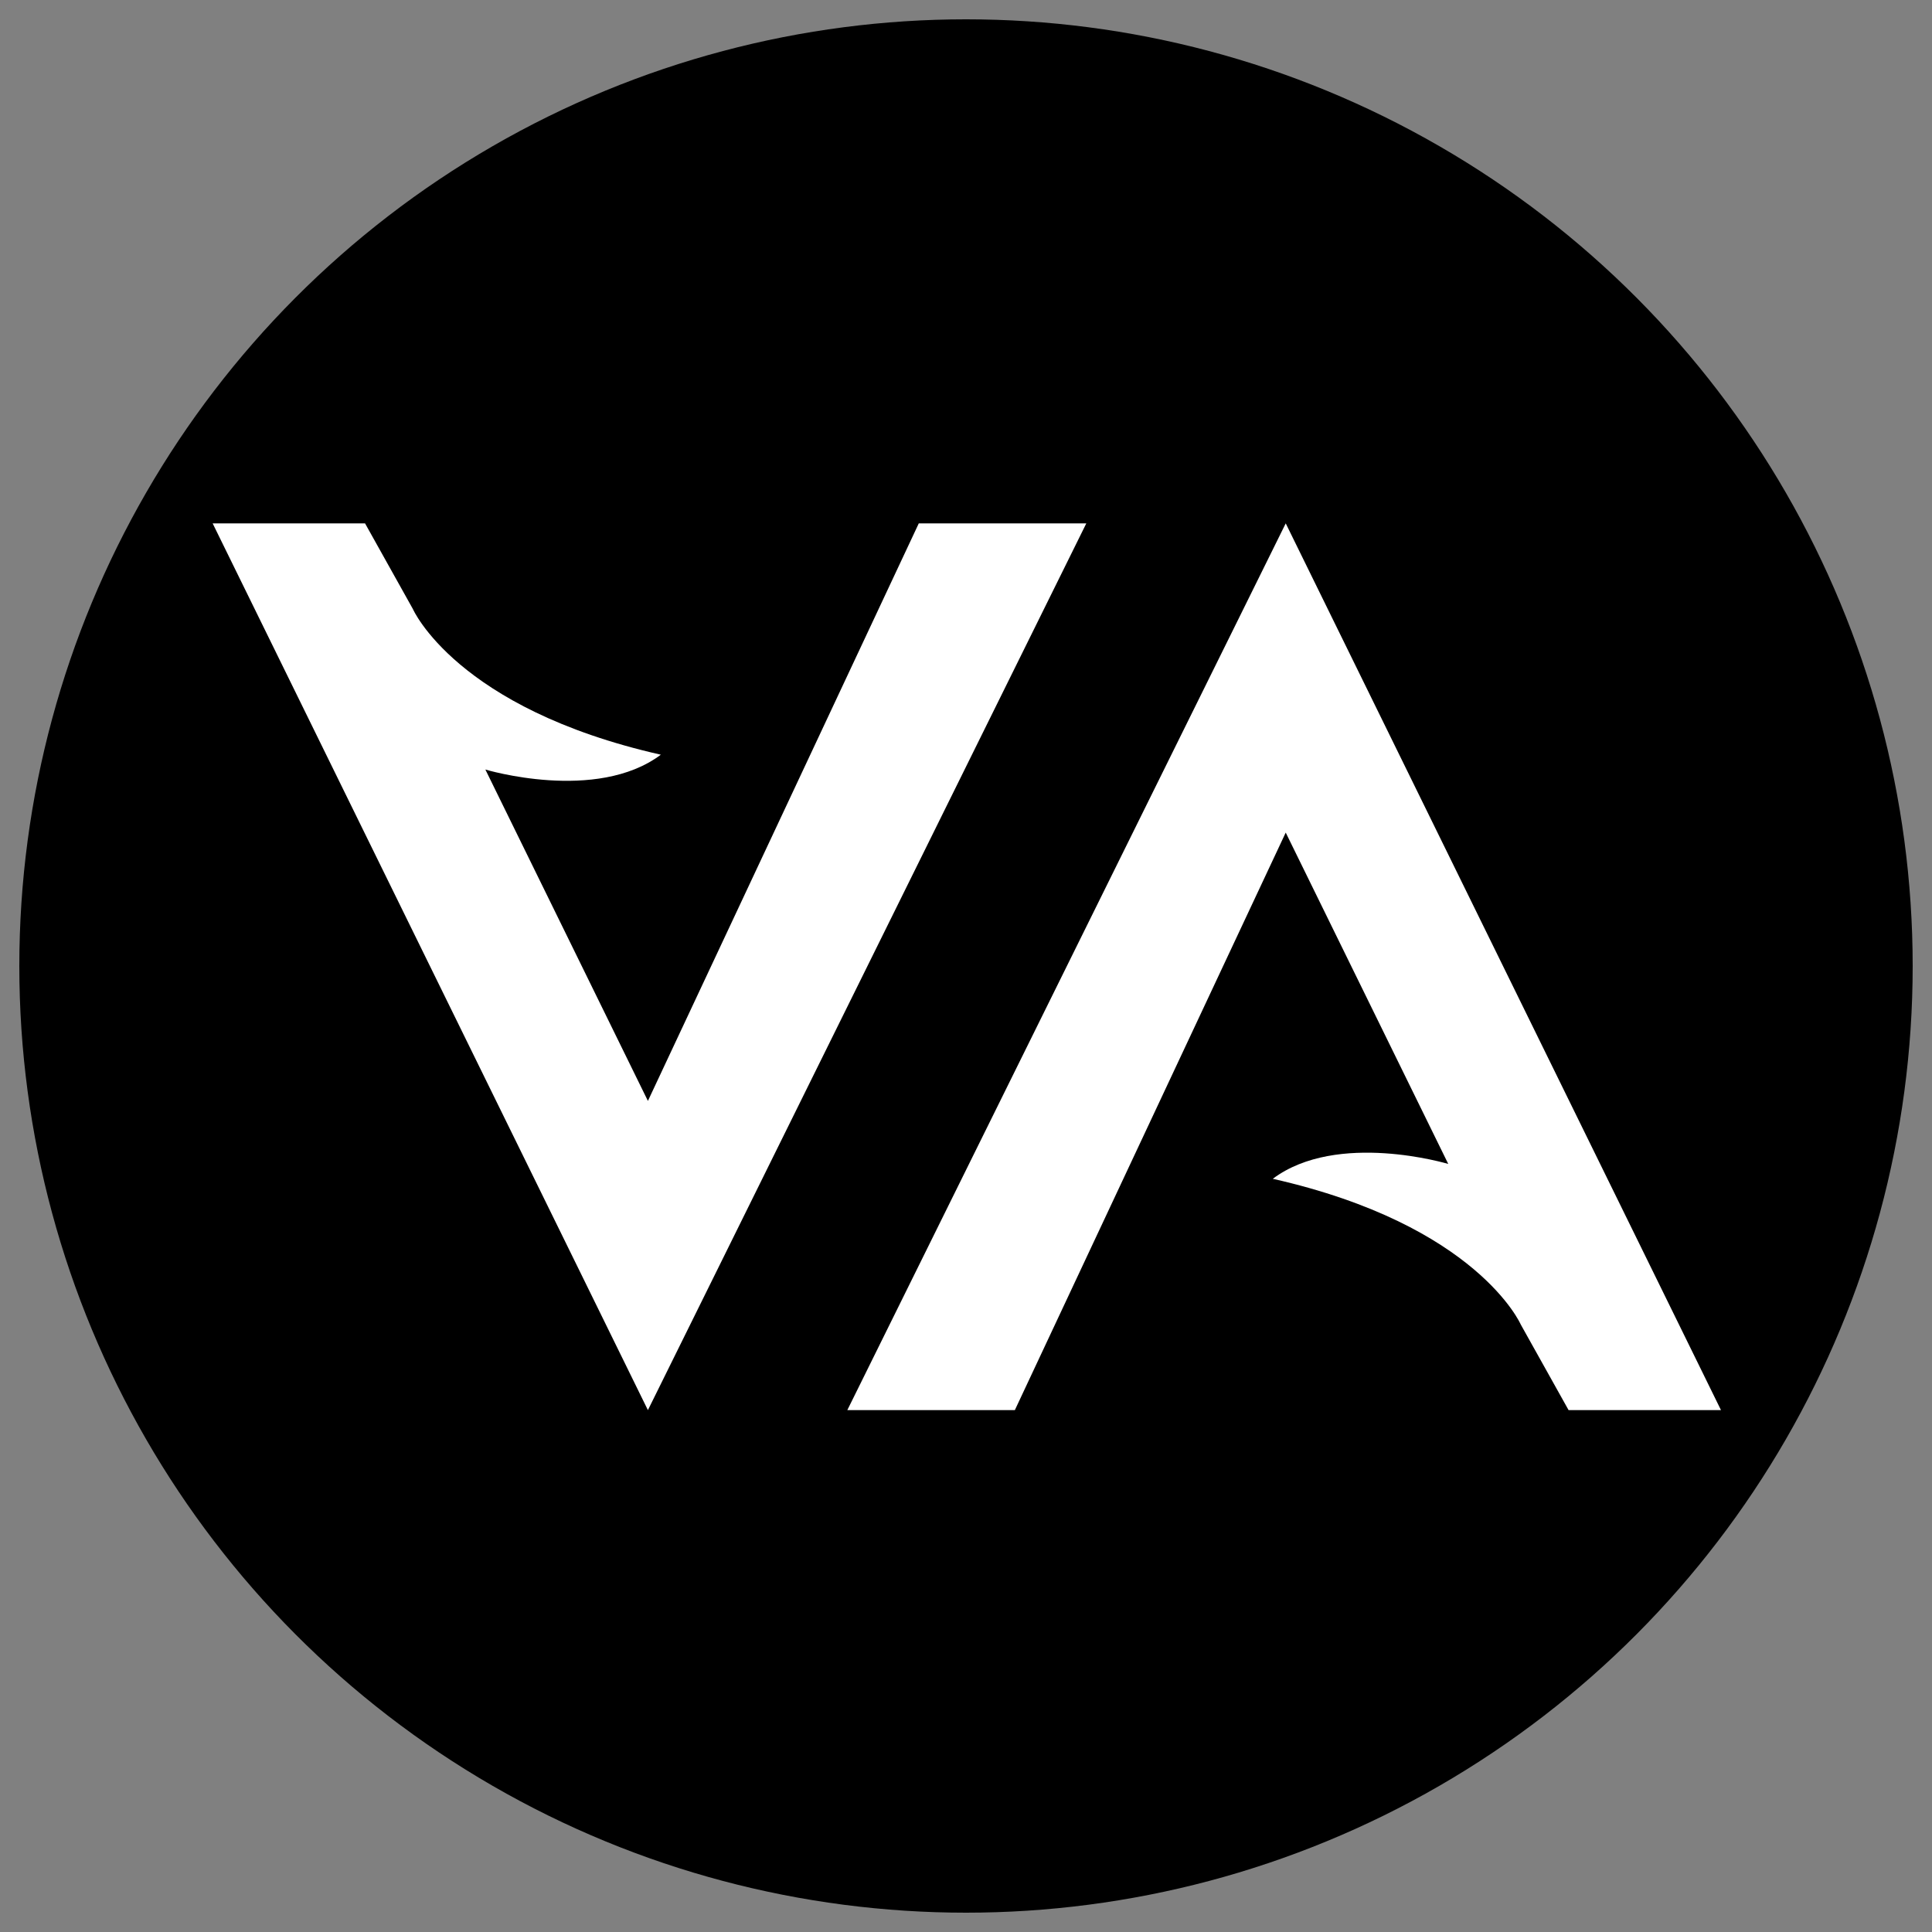 <svg id="VA" viewBox="-150 -150 300 300" xmlns="http://www.w3.org/2000/svg">
   <rect x="-150" y="-150" width="300" height="300" fill="#808080" stroke="none"/>
   <circle r="147" cx="0" cy="0" style="stroke-width:5;fill:black;" id="circle2" />
   <g transform="translate(-368,-141)" id="g8">
      <path
         d="M 485.233,209.963 417.647,72.269 349.571,209.963 h 26.014 l 42.061,-89.681 25.239,51.456 c 0,0 -17.237,-5.193 -27.248,2.304 31.791,7.188 38.513,22.641 38.513,22.641 l 7.419,13.28 z"
         id="path4"
         fill="white" />
      <path 
         d="M 251.02,72.269 318.606,209.963 386.682,72.269 h -26.014 l -42.061,89.681 -25.239,-51.456 c 0,0 17.237,5.193 27.248,-2.304 -31.791,-7.188 -38.513,-22.641 -38.513,-22.641 l -7.419,-13.279 z"
         id="path6"
         fill="white" />
   </g>
</svg>